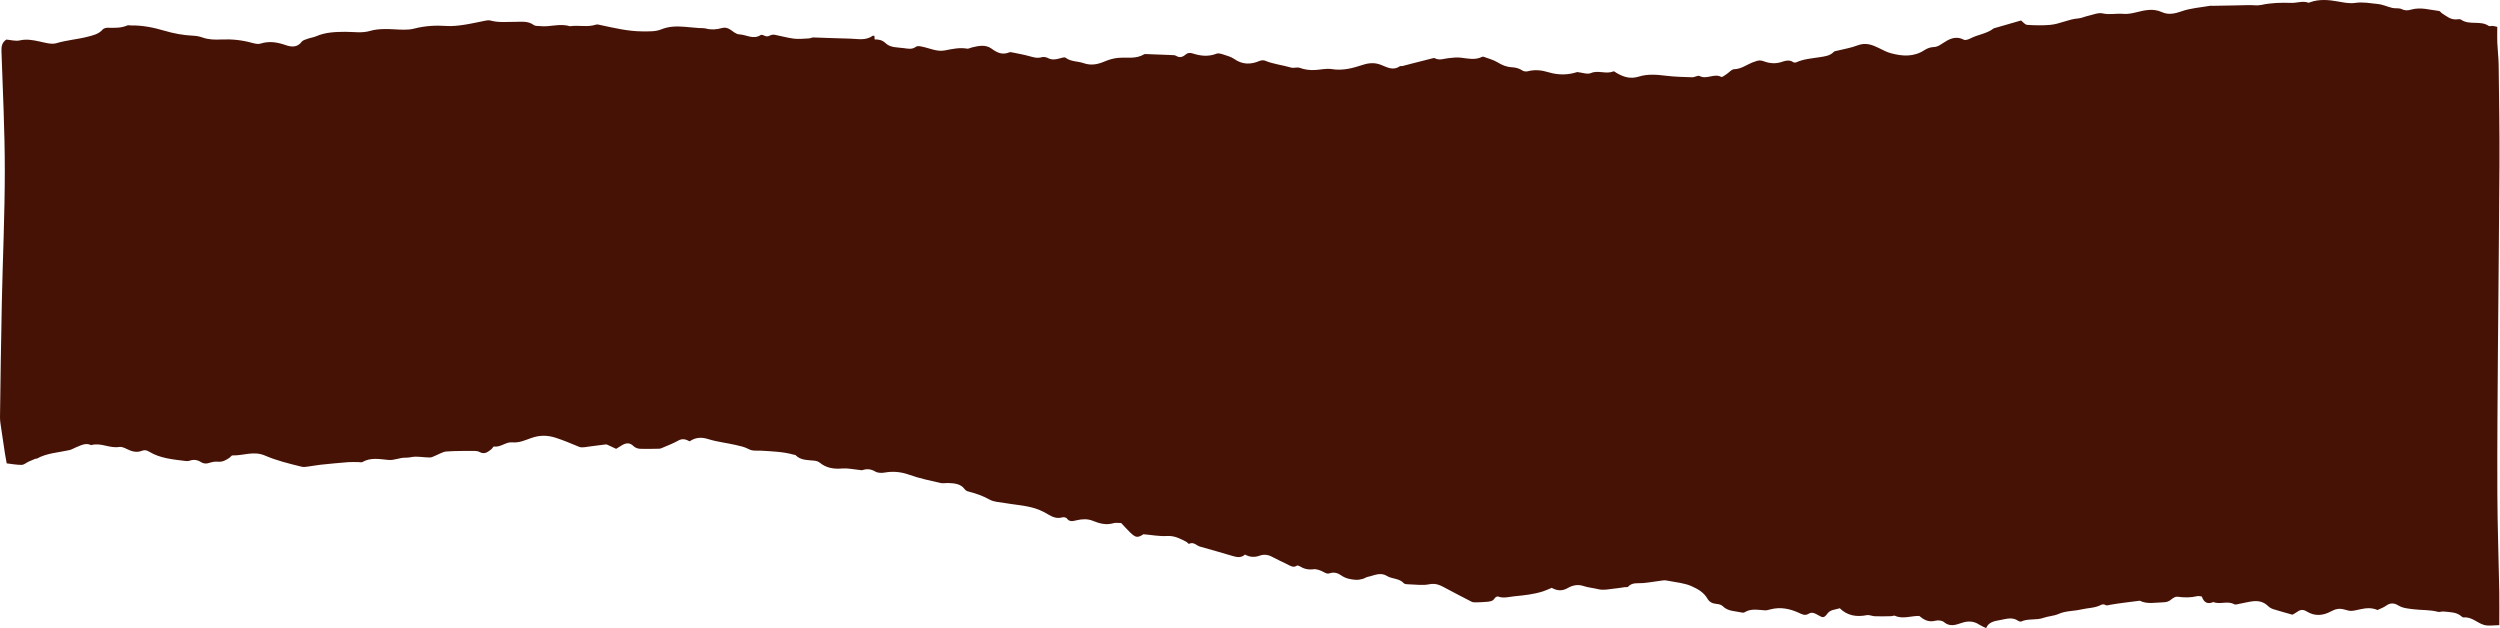 <?xml version="1.0" encoding="UTF-8"?> <svg xmlns="http://www.w3.org/2000/svg" width="1520" height="382" viewBox="0 0 1520 382" fill="none"><path d="M1338.7 362.675C1339.89 366.138 1342.02 367.655 1345.73 366.038C1349.77 367.733 1354.36 365.079 1358.41 367.397C1359.14 367.819 1360.57 367.29 1361.65 367.097C1364.36 366.61 1367.03 365.902 1369.76 365.573C1373.31 365.143 1376.47 365.966 1379.01 368.521C1379.83 369.351 1381.04 370.009 1382.2 370.381C1385.98 371.576 1389.83 372.606 1393.82 373.744C1394.67 373.236 1395.81 372.664 1396.81 371.934C1398.72 370.538 1400.45 370.488 1402.55 371.798C1407.39 374.81 1412.43 374.331 1417.22 371.733C1419.86 370.302 1422.26 369.68 1425.34 370.574C1429.36 371.74 1429.48 371.705 1435.16 370.417C1438.81 369.587 1442.25 369.429 1445.51 370.896C1447.44 369.952 1449.36 369.329 1450.83 368.22C1453.3 366.374 1455.78 366.639 1458.03 368.034C1461 369.859 1464.13 370.009 1467.54 370.438C1472.45 371.061 1477.49 370.674 1482.31 372.005C1483.31 372.284 1484.56 371.655 1485.66 371.791C1489.46 372.256 1493.52 371.991 1496.59 374.767C1496.93 375.068 1497.45 375.44 1497.85 375.404C1502.93 374.925 1506.09 378.781 1510.34 379.969C1513.09 380.735 1516.29 380.112 1519.57 380.112C1519.57 372.993 1519.67 366.31 1519.56 359.626C1519.19 339.641 1518.46 319.663 1518.39 299.678C1518.27 270.441 1518.54 241.204 1518.75 211.975C1519.02 174.659 1519.5 137.351 1519.67 100.035C1519.77 79.907 1519.43 59.779 1519.19 39.651C1519.13 35.036 1518.55 30.427 1518.35 25.812C1518.22 22.671 1518.35 19.523 1518.35 16.331C1517.09 16.067 1516.32 15.823 1515.54 15.759C1514.74 15.687 1513.65 16.117 1513.15 15.766C1508.13 12.231 1501.27 15.544 1496.27 11.902C1495.68 11.473 1494.43 11.73 1493.5 11.795C1489.82 12.031 1487.42 9.741 1484.71 8.081C1484.08 7.695 1483.64 6.765 1483.02 6.693C1477.31 6.013 1471.68 4.153 1465.8 5.884C1463.99 6.414 1462.19 6.528 1460.2 5.527C1458.65 4.754 1456.4 5.255 1454.57 4.833C1451.6 4.153 1448.76 2.736 1445.77 2.443C1441.2 1.992 1436.68 1.047 1431.89 1.777C1428.55 2.285 1424.89 1.505 1421.46 0.897C1415.73 -0.126 1410.09 -0.634 1404.5 1.384C1404.19 1.491 1403.82 1.749 1403.59 1.663C1400.06 0.346 1396.57 1.87 1393.07 1.756C1386.96 1.548 1380.93 1.684 1374.92 2.994C1372.52 3.516 1369.87 3.058 1367.33 3.101C1363.97 3.151 1360.61 3.258 1357.24 3.323C1353.25 3.402 1349.25 3.466 1345.26 3.537C1344.77 3.545 1344.26 3.43 1343.8 3.516C1337.98 4.546 1331.89 4.926 1326.46 6.858C1322.22 8.367 1318.29 9.126 1314.49 7.394C1308.95 4.868 1303.87 6.264 1298.55 7.552C1296.07 8.153 1293.39 8.654 1290.89 8.417C1286.73 8.017 1282.66 9.14 1278.38 8.138C1275.73 7.523 1272.48 8.997 1269.52 9.641C1267.51 10.085 1265.57 11.051 1263.54 11.208C1257.56 11.659 1252.29 14.643 1246.4 15.136C1241.8 15.516 1237.12 15.43 1232.52 15.115C1231.22 15.029 1230.05 13.405 1228.78 12.453C1223.34 14.02 1217.98 15.566 1212.64 17.104C1212.48 17.147 1212.28 17.154 1212.18 17.24C1208.12 20.503 1202.61 20.961 1198.07 23.329C1196.88 23.952 1194.92 24.632 1194.01 24.159C1188.86 21.476 1184.9 23.859 1181.02 26.406C1179.3 27.537 1177.86 28.567 1175.51 28.624C1173.69 28.667 1171.63 29.44 1170.12 30.442C1163.59 34.742 1156.61 34.263 1149.52 32.316C1147.09 31.651 1144.83 30.435 1142.58 29.318C1138.35 27.215 1134.28 25.655 1129.25 27.63C1125.44 29.125 1121.23 29.762 1117.19 30.792C1116.41 30.993 1115.38 31.05 1114.94 31.529C1112.61 34.041 1109.12 34.334 1106.15 34.8C1101.39 35.544 1096.61 35.866 1092.2 37.869C1091.7 38.098 1090.76 38.12 1090.37 37.84C1087.88 36.052 1085.28 37.011 1082.93 37.762C1079.28 38.921 1075.57 38.47 1072.47 37.282C1070.25 36.438 1068.91 36.696 1067.14 37.404C1066.55 37.64 1065.91 37.776 1065.33 38.019C1061.74 39.486 1058.68 41.941 1054.35 42.084C1052.77 42.134 1051.29 44.08 1049.72 45.096C1048.68 45.761 1047.07 47.057 1046.56 46.778C1042.25 44.395 1037.71 48.531 1033.34 46.212C1032.33 45.676 1030.32 47.021 1028.8 46.978C1023.47 46.813 1018.11 46.699 1012.84 46.041C1007.3 45.354 1001.69 44.91 996.475 46.549C991.207 48.202 987.109 46.813 982.917 44.388C982.262 44.008 981.333 43.2 980.95 43.372C976.548 45.346 971.81 42.434 967.205 44.452C965.152 45.354 961.983 44.109 958.932 43.801C953.515 45.618 947.512 45.747 941.573 43.951C937.334 42.663 933.229 42.191 928.889 43.329C927.937 43.579 926.508 43.45 925.743 42.935C923.706 41.561 921.544 41.01 919.054 40.874C915.948 40.703 913.231 39.572 910.562 37.926C907.994 36.345 904.833 35.565 901.914 34.47C901.664 34.377 901.258 34.492 900.993 34.621C896.793 36.638 892.532 35.594 888.2 35.064C885.686 34.764 883.056 35.107 880.504 35.379C877.811 35.665 875.173 36.882 872.464 35.436C872.207 35.3 871.801 35.243 871.52 35.315C867.047 36.438 862.575 37.576 858.11 38.728C856.268 39.2 854.434 39.722 852.584 40.18C852.124 40.295 851.46 40.037 851.148 40.259C847.128 43.064 843.553 41.039 839.861 39.522C836.154 37.998 832.564 38.127 828.606 39.422C822.581 41.397 816.453 43.121 809.725 42.012C806.525 41.483 803.059 42.363 799.711 42.556C796.456 42.749 793.342 42.398 790.235 41.246C788.721 40.681 786.606 41.554 785.006 41.082C779.729 39.529 774.149 38.992 769.044 36.853C768.17 36.488 766.757 36.653 765.828 37.046C760.403 39.35 755.377 39.329 750.405 35.851C748.547 34.549 746.104 33.891 743.848 33.154C742.537 32.724 740.804 32.188 739.688 32.631C734.779 34.571 730.009 34.062 725.217 32.517C723.531 31.973 722.11 32.03 720.737 33.24C719.074 34.706 717.224 35.293 715.039 33.934C714.43 33.554 713.509 33.519 712.721 33.49C707.483 33.261 702.246 33.068 697.016 32.882C696.54 32.867 695.947 32.817 695.588 33.032C690.772 35.952 685.355 34.792 680.126 35.164C677.183 35.379 674.162 36.273 671.462 37.425C667.294 39.2 663.274 39.951 658.825 38.392C655.25 37.139 651.09 37.59 647.851 35.078C647.211 34.585 645.376 35.207 644.159 35.544C641.755 36.209 639.507 36.553 637.126 35.286C636.096 34.742 634.496 34.449 633.411 34.771C630.726 35.579 628.423 34.864 625.918 34.163C622.405 33.175 618.768 32.56 615.178 31.816C614.709 31.715 614.132 31.63 613.726 31.801C609.464 33.59 606.264 32.08 602.869 29.576C599.263 26.914 594.884 27.88 590.755 28.882C589.834 29.104 588.858 29.733 588.031 29.583C583.41 28.767 579.016 29.762 574.559 30.642C569.657 31.608 565.278 29.29 560.704 28.388C559.167 28.088 557.926 27.687 556.669 28.589C554.468 30.163 552.064 29.612 549.683 29.283C545.796 28.746 541.394 29.089 538.506 26.306C536.477 24.345 534.346 23.93 531.801 23.973C531.739 23.143 531.684 22.463 531.637 21.777C531.099 21.777 530.685 21.655 530.498 21.791C526.213 24.918 521.256 23.558 516.55 23.48C509.221 23.351 501.899 22.972 494.578 22.771C493.657 22.743 492.736 23.315 491.799 23.358C488.755 23.494 485.656 23.866 482.675 23.501C478.795 23.029 475.018 21.891 471.17 21.168C470.288 21.004 469.109 21.068 468.391 21.483C466.947 22.32 465.753 22.32 464.348 21.512C463.856 21.226 462.873 21.032 462.506 21.283C458.041 24.281 453.756 21.047 449.416 20.889C447.59 20.818 445.748 19.165 444.07 18.034C442.368 16.897 440.807 16.496 438.668 17.111C435.593 17.991 432.393 18.199 429.161 17.34C427.795 16.975 426.266 17.161 424.814 17.04C421.91 16.804 419.022 16.503 416.119 16.281C411.264 15.909 406.651 15.952 401.89 17.913C398.572 19.279 394.35 19.086 390.533 19.079C382.048 19.065 373.861 17.076 365.65 15.351C364.557 15.122 363.261 14.671 362.317 14.986C357.243 16.689 351.99 15.201 346.886 15.909C346.722 15.931 346.542 15.981 346.402 15.938C340.376 14.042 334.335 16.567 328.309 15.866C327.037 15.716 325.421 15.902 324.578 15.258C321.073 12.589 316.976 13.29 313.05 13.283C308.023 13.276 302.996 13.848 298.048 12.453C297.181 12.21 296.112 12.389 295.175 12.56C290.765 13.39 286.41 14.45 281.969 15.101C278.511 15.609 274.944 16.024 271.478 15.787C264.774 15.33 258.248 15.702 251.778 17.405C249.78 17.927 247.594 18.07 245.502 18.056C241.631 18.034 237.752 17.591 233.88 17.662C230.984 17.712 227.956 17.905 225.24 18.736C220.119 20.295 214.968 19.308 209.863 19.344C203.791 19.387 197.882 19.58 192.27 22.034C190.67 22.735 188.828 22.936 187.165 23.537C185.831 24.016 184.113 24.438 183.411 25.404C180.827 28.961 177.12 28.61 173.818 27.465C168.667 25.676 163.757 24.789 158.364 26.521C156.865 27 154.82 26.492 153.165 26.034C147.054 24.338 140.872 23.716 134.487 24.009C130.655 24.181 126.76 24.131 123.029 22.771C121.257 22.127 119.267 21.791 117.355 21.705C111.352 21.426 105.608 20.346 99.84 18.642C93.385 16.732 86.656 15.358 79.733 15.48C78.937 15.494 78.008 15.208 77.36 15.487C73.535 17.147 69.516 16.939 65.465 16.868C64.45 16.846 63.037 17.226 62.475 17.891C60.079 20.739 56.567 21.49 53.164 22.363C46.982 23.952 40.542 24.388 34.345 26.249C31.301 27.165 27.336 25.934 23.901 25.197C19.921 24.338 16.166 23.623 11.983 24.574C9.47 25.14 6.574 24.281 3.842 24.066C1.165 25.834 0.798 28.281 0.891 31.157C1.695 55.321 2.921 79.485 2.921 103.649C2.921 130.353 1.672 157.057 1.11 183.761C0.626 207.037 0.314 230.314 0.002 253.598C-0.03 255.816 0.384 258.048 0.696 260.259C1.43 265.433 2.211 270.599 3.007 275.758C3.327 277.804 3.725 279.844 4.068 281.733C7.323 282.098 10.258 282.699 13.185 282.649C14.582 282.627 15.94 281.353 17.345 280.702C18.711 280.065 20.1 279.486 21.497 278.921C21.779 278.806 22.2 278.956 22.442 278.82C28.546 275.422 35.61 275.164 42.291 273.647C43.672 273.332 44.89 272.473 46.225 271.965C49.167 270.842 52.016 269.01 55.443 270.642C61.273 268.917 66.675 272.745 72.513 271.744C73.887 271.508 75.643 272.266 77.001 272.946C79.967 274.441 83.004 275.379 86.219 274.105C88.022 273.389 89.294 273.783 90.723 274.649C97.428 278.692 105.178 279.336 112.828 280.28C113.616 280.38 114.513 280.38 115.232 280.123C117.737 279.228 119.985 279.557 122.147 280.931C123.716 281.926 125.316 282.083 127.213 281.446C128.844 280.903 130.725 280.545 132.427 280.709C135.338 280.996 137.422 279.736 139.53 278.312C140.17 277.876 140.732 276.881 141.301 276.896C147.881 277.096 154.235 274.005 161.119 276.989C168.198 280.058 175.91 281.919 183.52 283.786C184.847 284.115 186.408 283.758 187.844 283.586C190.225 283.293 192.574 282.799 194.963 282.548C200.536 281.969 206.117 281.432 211.705 280.988C213.766 280.824 215.858 280.953 217.934 280.953C218.746 280.953 219.768 281.268 220.338 280.931C225.318 277.99 230.914 279.157 236.019 279.636C239.914 280.001 242.989 278.148 246.587 278.277C248.617 278.355 250.662 277.647 252.707 277.654C255.618 277.668 258.522 278.148 261.425 278.155C262.549 278.155 263.681 277.425 264.797 276.996C266.998 276.144 269.137 274.677 271.393 274.513C277.129 274.083 282.921 274.198 288.689 274.169C289.634 274.162 290.711 274.355 291.499 274.792C294.629 276.552 296.69 274.763 298.781 273.096C299.375 272.624 299.89 271.436 300.288 271.493C304.432 272.087 307.562 268.595 311.309 268.953C315.711 269.375 319.302 267.608 322.97 266.327C328.098 264.538 332.625 264.481 337.941 266.184C342.858 267.758 347.432 269.769 352.131 271.686C353.871 272.395 356.346 271.701 358.461 271.472C361.739 271.114 364.994 270.556 368.272 270.212C368.912 270.141 369.646 270.584 370.294 270.878C371.753 271.529 373.182 272.23 374.602 272.896C375.875 272.109 377.03 271.357 378.224 270.663C380.683 269.225 382.915 269.01 385.163 271.228C386.045 272.101 387.606 272.781 388.902 272.846C392.734 273.032 396.59 272.874 400.438 272.831C400.922 272.824 401.452 272.796 401.874 272.617C405.418 271.078 409.094 269.74 412.411 267.865C414.979 266.42 416.977 267.085 419.303 268.331C422.761 265.948 426.305 265.619 430.605 266.971C435.913 268.645 441.611 269.254 447.09 270.491C449.845 271.114 452.741 271.729 455.137 273.032C457.659 274.398 460.117 273.869 462.638 274.019C469.398 274.42 476.188 274.62 482.737 276.481C483.049 276.566 483.494 276.516 483.666 276.695C486.796 279.987 491.159 279.636 495.265 280.108C496.35 280.23 497.583 280.638 498.379 281.289C502.344 284.545 506.855 285.282 512.054 284.838C515.348 284.559 518.743 285.375 522.099 285.682C522.903 285.754 523.801 286.019 524.503 285.79C527.313 284.881 529.678 285.232 532.27 286.749C533.698 287.586 536.055 287.65 537.843 287.328C543.103 286.391 547.927 286.885 553.008 288.716C559.05 290.899 565.489 292.165 571.804 293.661C573.31 294.018 575.011 293.611 576.612 293.675C580.389 293.825 584.105 294.133 586.524 297.417C586.954 297.997 587.719 298.555 588.444 298.741C593.089 299.929 597.499 301.41 601.698 303.764C604.274 305.209 607.794 305.317 610.924 305.846C616.255 306.748 621.711 307.199 626.94 308.429C630.46 309.259 633.949 310.762 636.986 312.608C639.889 314.376 642.52 315.513 646.009 314.533C646.758 314.326 648.21 314.633 648.592 315.156C650.239 317.452 652.167 316.901 654.532 316.336C657.779 315.563 661.174 315.327 664.421 316.651C668.48 318.304 672.555 319.434 677.074 318.075C678.393 317.681 679.977 318.011 681.702 318.011C683.388 319.799 685.113 321.76 686.987 323.592C690.522 327.048 691.67 327.112 695.213 324.823C700.381 325.259 704.947 326.175 709.427 325.889C714.102 325.588 717.56 327.513 721.221 329.395C721.869 329.724 722.672 330.783 722.883 330.676C725.74 329.18 727.34 331.685 729.502 332.3C736.121 334.182 742.756 336.014 749.335 338.01C752.075 338.84 754.612 339.312 756.946 337.173C759.896 338.783 762.737 338.99 765.883 337.845C768.334 336.951 770.917 337.173 773.368 338.511C776.42 340.178 779.636 341.588 782.758 343.147C784.6 344.071 786.309 345.373 788.557 343.899C788.854 343.706 789.697 343.97 790.126 344.235C792.717 345.852 795.363 346.532 798.642 346.103C800.507 345.852 802.763 346.79 804.542 347.684C805.877 348.357 806.837 349.108 808.492 348.55C810.997 347.705 813.409 348.371 815.392 349.795C818.1 351.741 821.207 352.328 824.446 352.535C825.796 352.621 827.225 352.292 828.559 351.956C829.621 351.691 830.55 350.94 831.611 350.725C835.444 349.959 839.182 347.677 843.241 350.181C846.387 352.12 850.828 351.526 853.505 354.603C854.044 355.219 855.589 355.247 856.674 355.276C860.803 355.383 865.104 356.049 869.03 355.233C873.299 354.346 876.109 356.092 879.278 357.766C884.422 360.492 889.558 363.218 894.748 365.852C895.537 366.252 896.637 366.245 897.59 366.231C899.674 366.195 901.758 366.088 903.834 365.916C905.77 365.759 907.697 365.601 908.806 363.684C909.11 363.154 910.304 362.503 910.742 362.667C914.145 363.955 917.602 362.846 920.834 362.531C926.594 361.966 932.464 361.365 938.021 359.591C939.84 359.011 941.557 358.181 943.438 357.415C946.693 359.168 949.721 359.576 953.335 357.451C955.88 355.956 959.252 355.118 962.584 356.249C965.527 357.251 968.712 357.473 971.732 358.224C975.26 359.097 979.381 357.988 983.237 357.659C984.814 357.523 986.375 357.186 987.944 356.972C988.584 356.886 989.552 357.101 989.833 356.779C992.338 353.909 995.812 354.782 999.059 354.503C1003.13 354.145 1007.15 353.344 1011.21 352.879C1012.44 352.743 1013.75 353.015 1014.98 353.258C1019.54 354.16 1024.18 354.482 1028.55 356.435C1032.64 358.26 1036.04 360.313 1038.19 364.091C1039.17 365.809 1040.94 366.911 1043.29 367.132C1044.68 367.261 1046.46 367.569 1047.29 368.428C1050.53 371.826 1055.12 371.476 1059.24 372.463C1059.67 372.571 1060.31 372.535 1060.66 372.306C1064.59 369.773 1068.9 370.875 1073.15 371.089C1074.23 371.147 1075.37 370.767 1076.45 370.488C1082.51 368.9 1088.21 370.102 1093.63 372.563C1095.74 373.522 1097.41 374.588 1099.83 373.079C1101.63 371.955 1103.51 372.864 1105.24 373.894C1108.39 375.776 1109.01 375.79 1111.1 373.014C1112.96 370.553 1115.8 370.76 1118.57 369.809C1123.07 374.266 1128.63 375.275 1134.97 374.023C1136.53 373.715 1138.32 374.638 1140.02 374.689C1143.28 374.796 1146.54 374.703 1149.79 374.646C1150.58 374.631 1151.52 374.116 1152.1 374.374C1157 376.606 1161.83 374.388 1166.91 374.495C1169.58 376.735 1172.55 378.56 1176.89 377.379C1178.38 376.971 1180.83 377.279 1181.88 378.195C1185.49 381.322 1189.17 379.912 1192.72 378.724C1196.63 377.408 1200.08 377.579 1203.47 379.826C1204.64 380.592 1205.99 381.114 1207.57 381.908C1209.06 378.009 1212.97 377.579 1216.27 376.957C1219.73 376.299 1223.56 375.011 1227.02 377.443C1227.5 377.78 1228.43 378.087 1228.85 377.887C1233.13 375.912 1238.02 377.236 1242.41 375.662C1245.36 374.603 1248.77 374.545 1251.58 373.286C1256.01 371.297 1260.85 371.626 1265.42 370.538C1269.43 369.58 1273.74 369.758 1277.5 367.741C1278.08 367.433 1279.19 367.333 1279.68 367.648C1280.95 368.47 1281.87 367.905 1283.16 367.683C1289.06 366.653 1295.03 366.016 1300.98 365.236C1305.57 367.512 1310.37 366.31 1315.18 366.209C1317.42 366.159 1318.72 365.666 1320.22 364.392C1321.18 363.569 1322.75 362.646 1323.88 362.803C1327.95 363.369 1331.91 363.426 1335.9 362.467C1336.57 362.245 1337.44 362.546 1338.7 362.675Z" fill="#471206"></path></svg> 